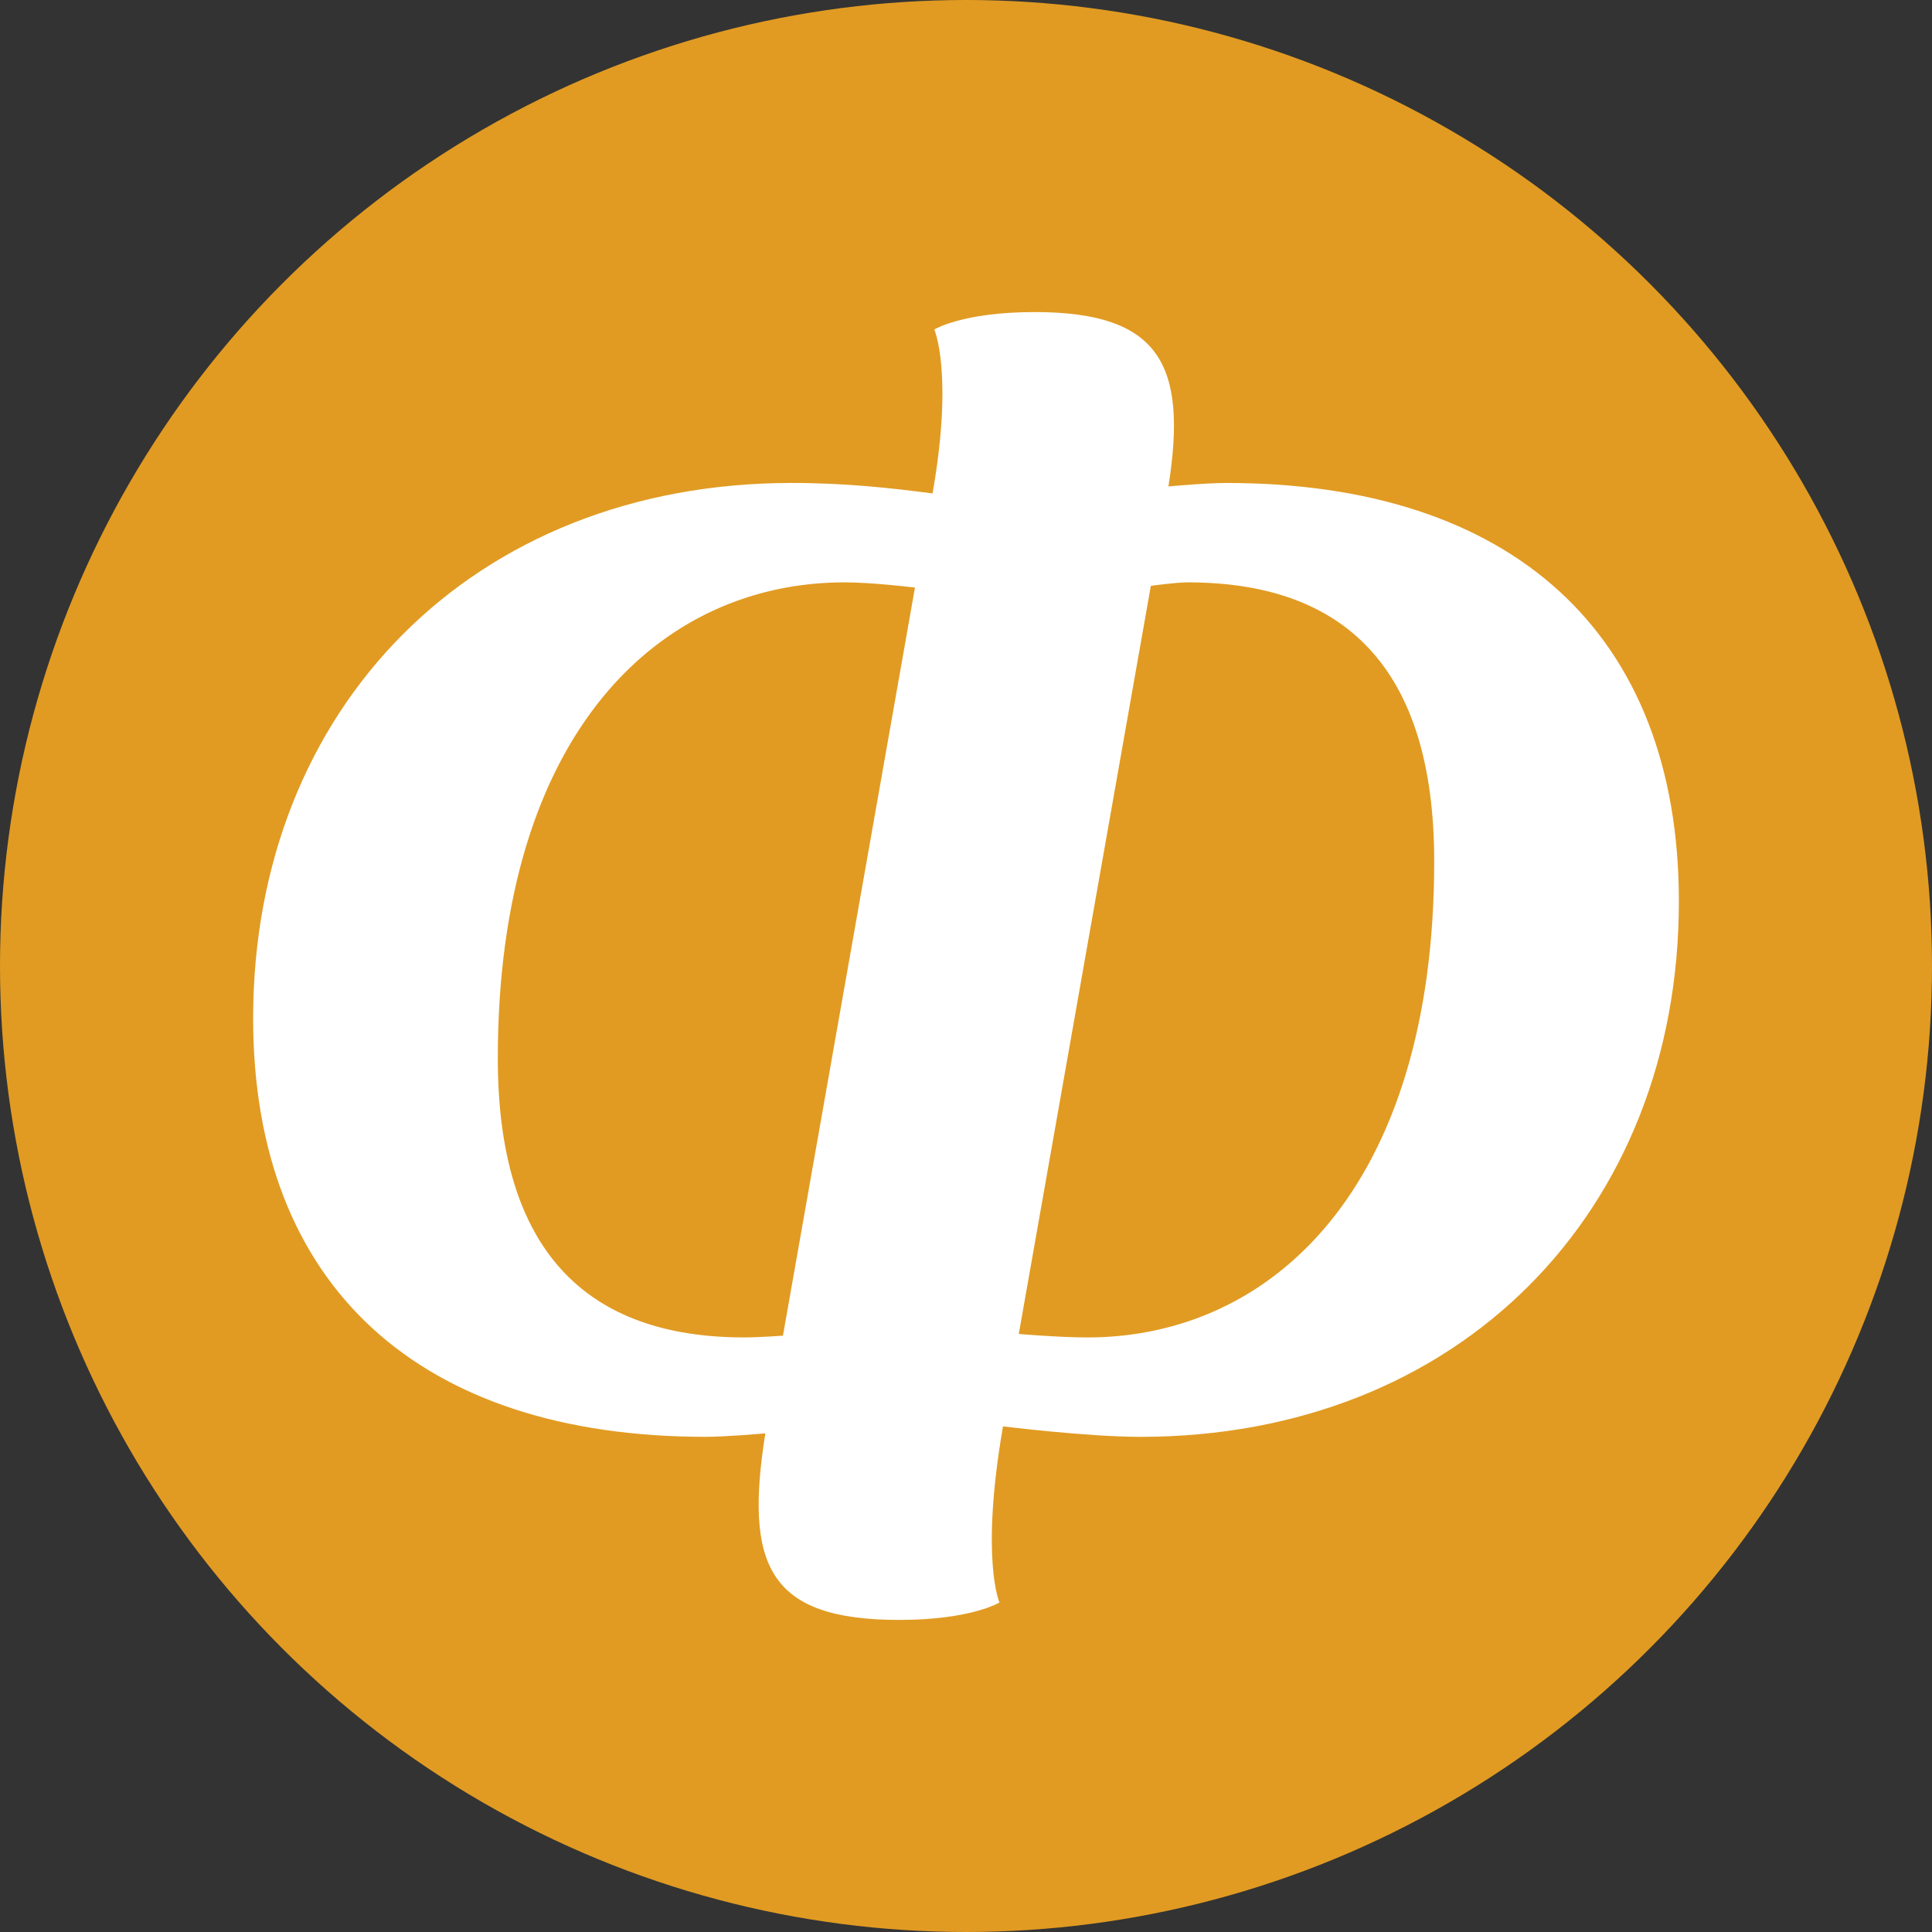 <?xml version="1.0" encoding="utf-8"?>
<!-- Generator: Adobe Illustrator 15.0.0, SVG Export Plug-In . SVG Version: 6.00 Build 0)  -->
<!DOCTYPE svg PUBLIC "-//W3C//DTD SVG 1.1//EN" "http://www.w3.org/Graphics/SVG/1.1/DTD/svg11.dtd">
<svg version="1.1" id="Слой_1" xmlns="http://www.w3.org/2000/svg" xmlns:xlink="http://www.w3.org/1999/xlink" x="0px" y="0px"
	 width="120px" height="120px" viewBox="50.25 -346.25 120 120" enable-background="new 50.25 -346.25 120 120"
	 xml:space="preserve">
<rect x="50.25" y="-346.25" width="120" height="120" fill="#333333" stroke="none"/>
<circle fill="#E19B22" cx="110.25" cy="-286.25" r="60"/>
<path fill="#FFFFFF" d="M121.074-257.005c19.788,0,33.454-13.972,33.454-33.251c0-16.681-10.386-25.996-28.099-25.996
	c-1.311,0-3.606,0.217-3.606,0.217c1.2-7.583-0.548-10.832-8.31-10.832c-4.482,0-6.232,1.083-6.232,1.083s1.203,2.708-0.108,10.181
	c-2.515-0.325-5.356-0.65-8.747-0.65c-19.787,0-33.453,13.973-33.453,33.252c0,16.681,10.387,25.995,28.098,25.995
	c1.311,0,3.716-0.216,3.716-0.216c-1.312,8.232,0.22,11.588,8.31,11.588c4.482,0,6.23-1.082,6.23-1.082s-1.201-2.708,0.22-10.94
	C112.546-257.655,117.794-257.005,121.074-257.005z M96.475-263.18c-9.73,0-15.305-5.306-15.305-17.33
	c0-20.363,10.167-29.569,21.537-29.569c1.749,0,4.373,0.325,4.373,0.325l-8.2,46.465C98.88-263.288,97.35-263.18,96.475-263.18z
	 M124.023-310.078c9.732,0,15.308,5.307,15.308,17.33c0,20.363-10.167,29.569-21.537,29.569c-1.749,0-4.266-0.216-4.266-0.216
	l8.202-46.466C121.73-309.861,123.26-310.078,124.023-310.078z"/>
</svg>
